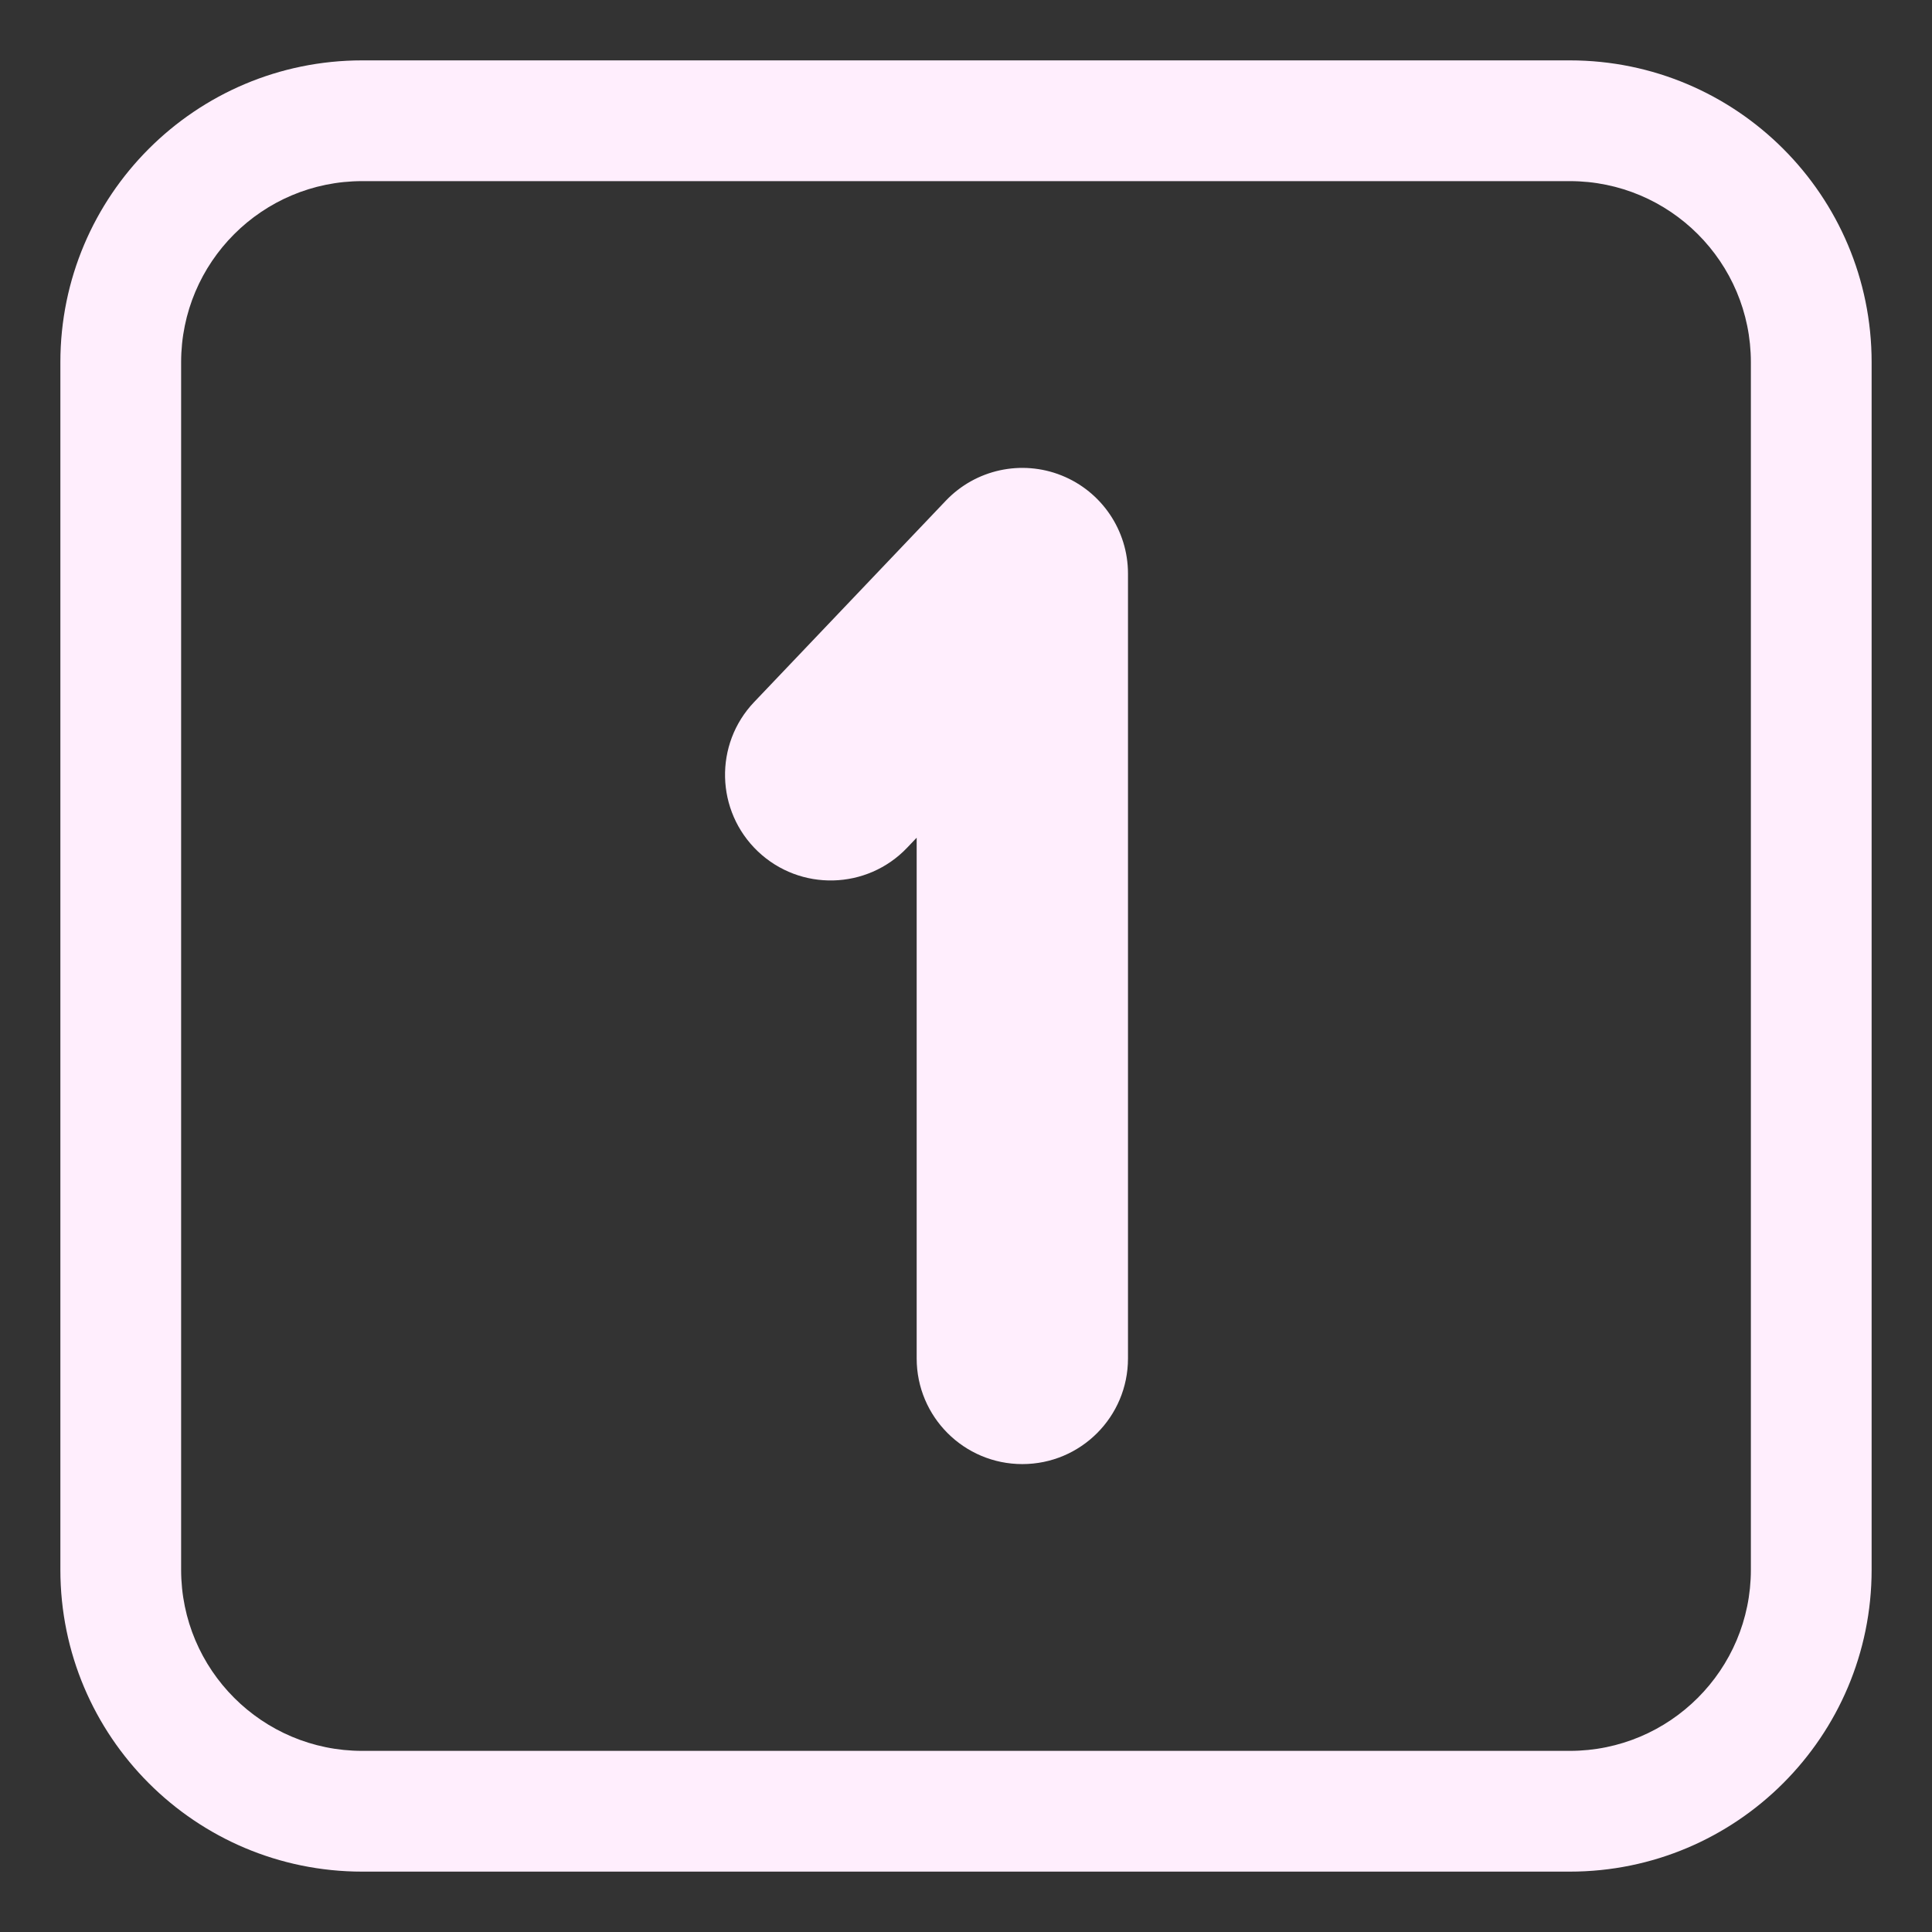 <?xml version="1.0" encoding="UTF-8"?> <svg xmlns="http://www.w3.org/2000/svg" viewBox="0 0 32.00 32.00" data-guides="{&quot;vertical&quot;:[],&quot;horizontal&quot;:[]}"><rect x="0" y="0" width="32.00" height="32.00" fill="#333333" stroke="none"/><defs></defs><path fill="#ffeefd" stroke="none" fill-opacity="1" stroke-width="1" stroke-opacity="1" color="rgb(51, 51, 51)" id="tSvg128554157ab" title="Path 1" d="M18.683 9.5C18.683 8.784 18.247 8.141 17.583 7.875C16.919 7.609 16.159 7.775 15.666 8.293C14.608 9.404 13.55 10.515 12.492 11.627C11.825 12.326 11.852 13.434 12.552 14.101C13.252 14.767 14.36 14.74 15.026 14.04C15.079 13.985 15.131 13.93 15.183 13.875C15.183 16.75 15.183 19.625 15.183 22.5C15.183 23.467 15.967 24.25 16.933 24.25C17.9 24.25 18.683 23.467 18.683 22.5C18.683 18.167 18.683 13.833 18.683 9.5Z"></path><path fill="#ffeefd" stroke="none" fill-opacity="1" stroke-width="1" stroke-opacity="1" color="rgb(51, 51, 51)" id="tSvg184dd79029d" title="Path 2" d="M6 1C3.239 1 1 3.239 1 6C1 12.667 1 19.333 1 26C1 28.761 3.239 31 6 31C12.667 31 19.333 31 26 31C28.761 31 31 28.761 31 26C31 19.333 31 12.667 31 6C31 3.239 28.761 1 26 1C19.333 1 12.667 1 6 1ZM3 6C3 4.343 4.343 3 6 3C12.667 3 19.333 3 26 3C27.657 3 29 4.343 29 6C29 12.667 29 19.333 29 26C29 27.657 27.657 29 26 29C19.333 29 12.667 29 6 29C4.343 29 3 27.657 3 26C3 19.333 3 12.667 3 6Z"></path></svg> 